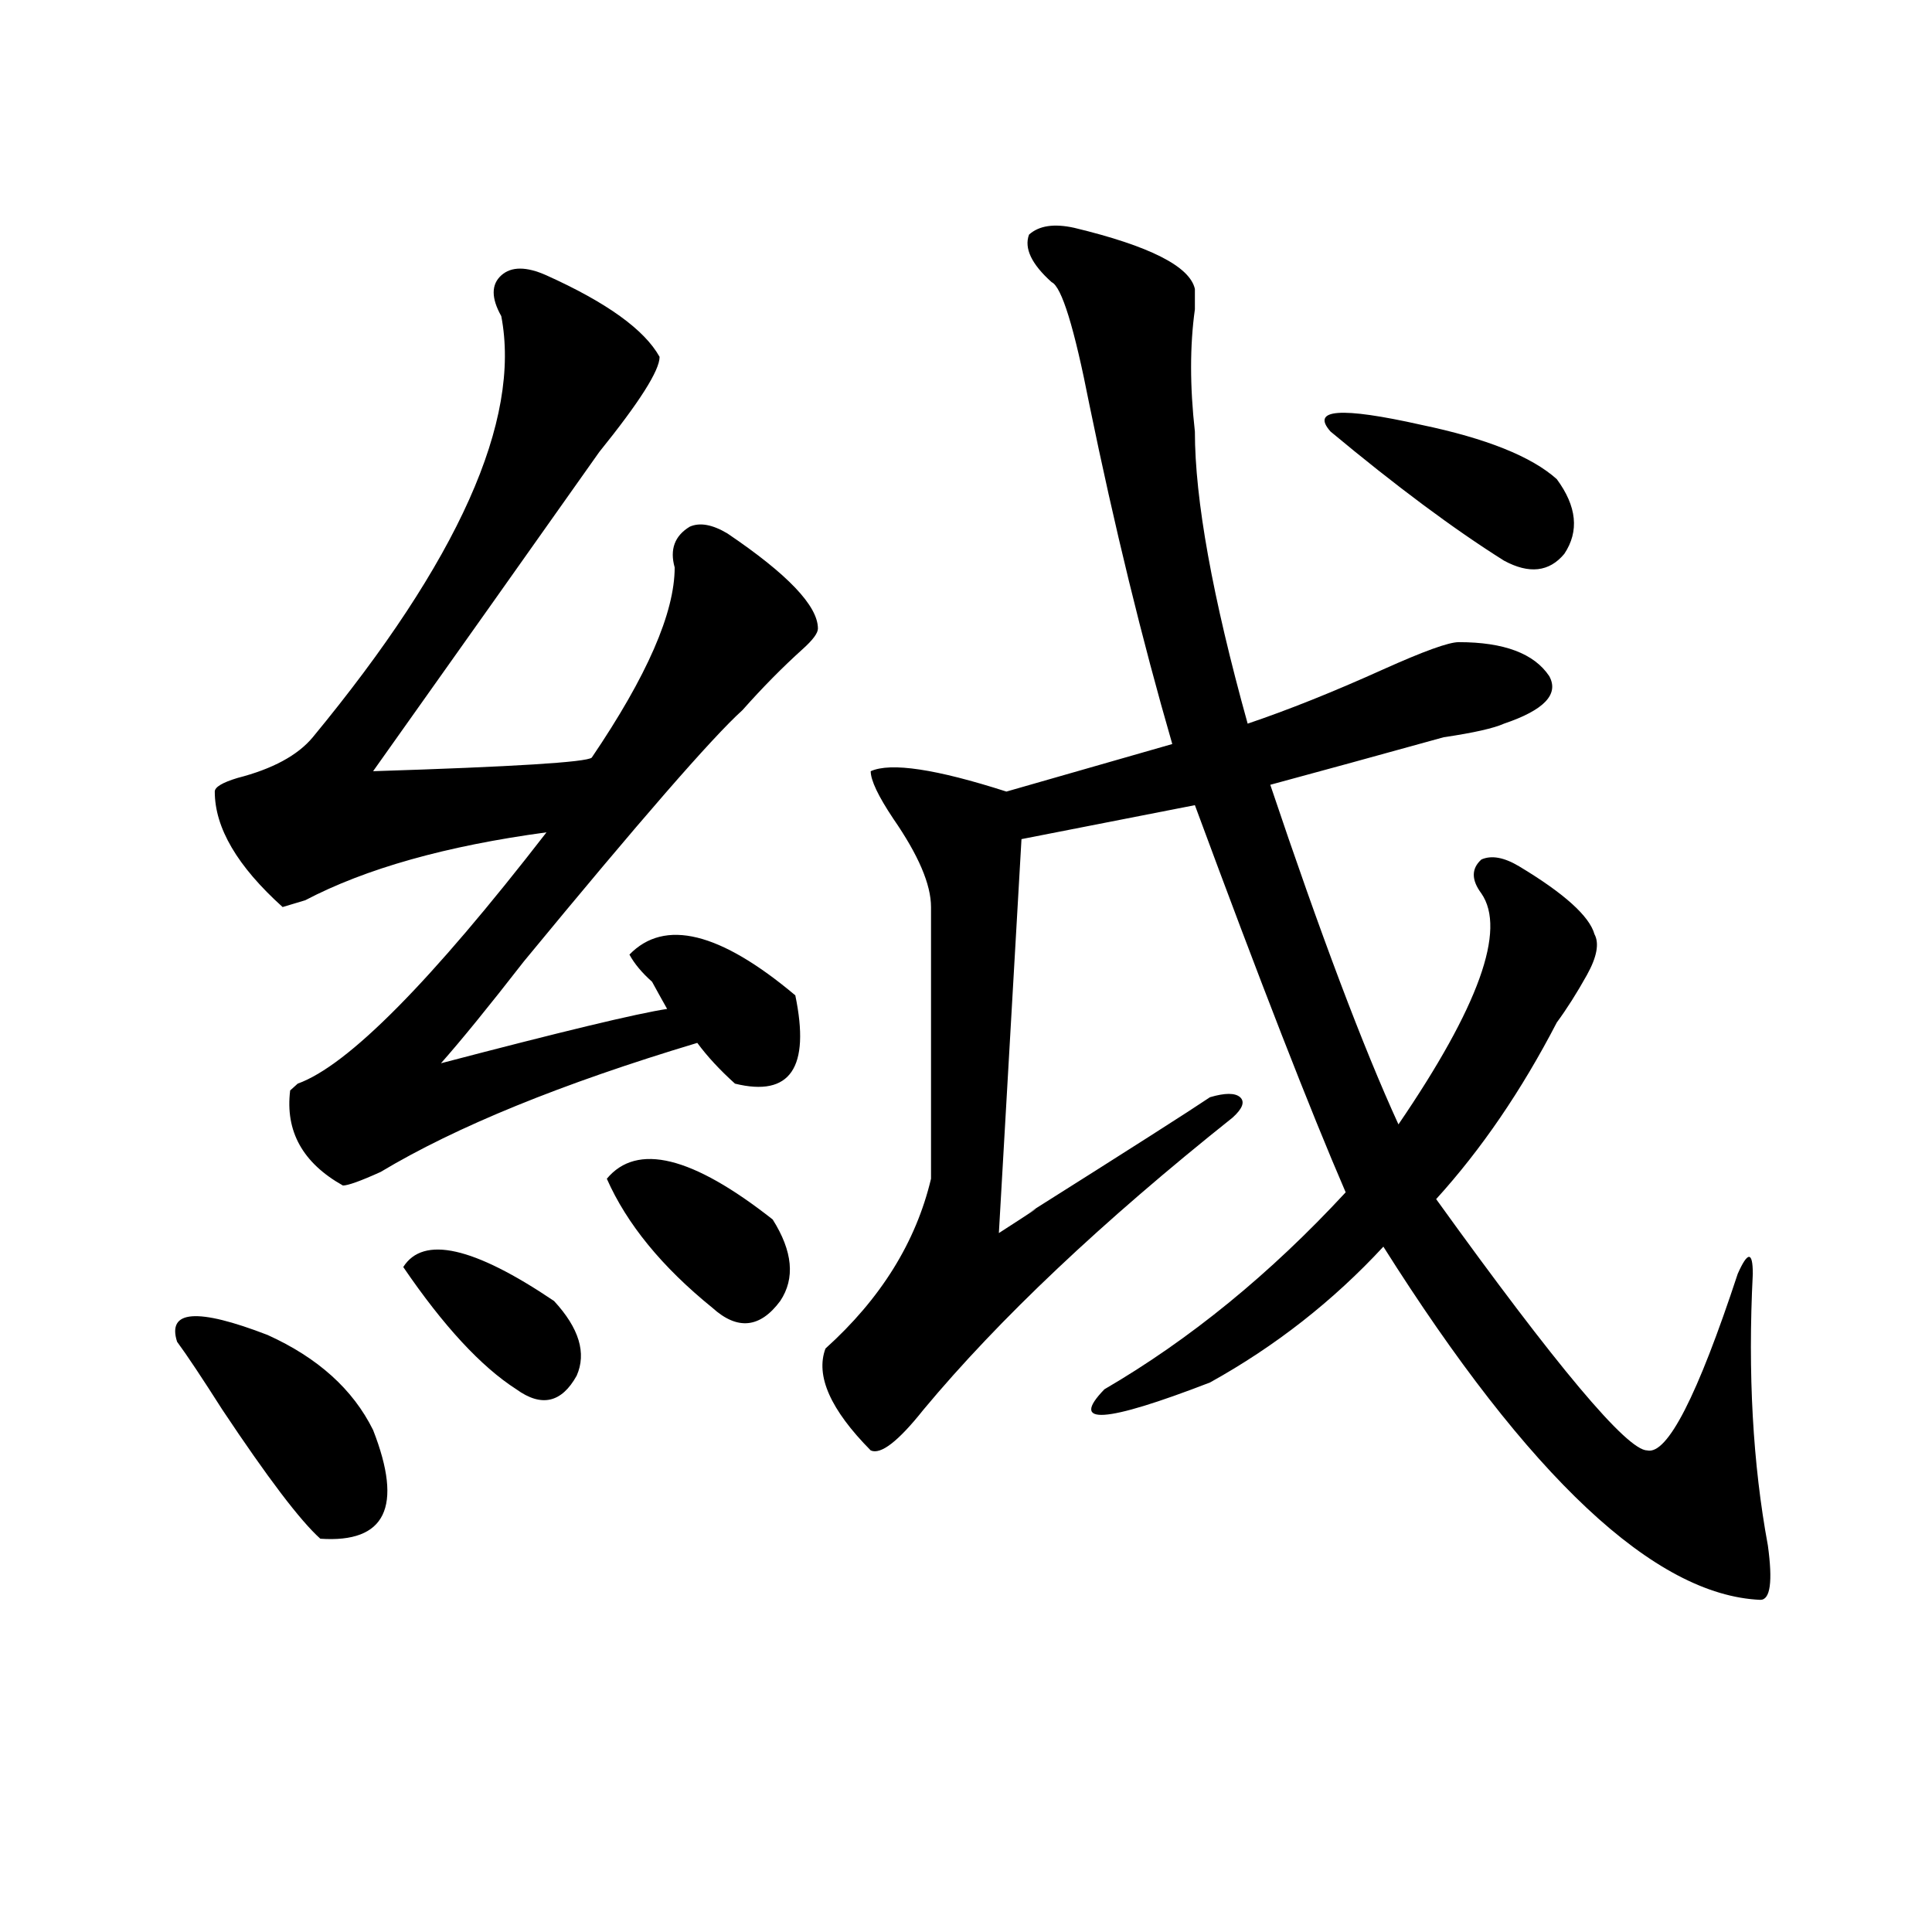 <?xml version="1.0" encoding="utf-8"?>
<!-- Generator: Adobe Illustrator 16.0.0, SVG Export Plug-In . SVG Version: 6.00 Build 0)  -->
<!DOCTYPE svg PUBLIC "-//W3C//DTD SVG 1.1//EN" "http://www.w3.org/Graphics/SVG/1.1/DTD/svg11.dtd">
<svg version="1.1" id="图层_1" xmlns="http://www.w3.org/2000/svg" xmlns:xlink="http://www.w3.org/1999/xlink" x="0px" y="0px"
	 width="1000px" height="1000px" viewBox="0 0 1000 1000" enable-background="new 0 0 1000 1000" xml:space="preserve">
<path d="M91.656,694.484c-5.243-16.369,10.366-17.578,46.828-3.516c25.976,11.756,44.206,28.125,54.633,49.219
	c15.609,39.881,6.464,58.557-27.316,56.25c-10.427-9.338-27.316-31.641-50.73-66.797C104.644,713.271,96.839,701.516,91.656,694.484
	z M282.871,142.531c31.219,14.063,50.73,28.125,58.535,42.188c0,7.031-10.427,23.456-31.219,49.219
	c-36.462,51.581-75.485,106.678-117.07,165.234c72.804-2.307,110.546-4.669,113.168-7.031
	c28.597-42.188,42.926-74.981,42.926-98.438c-2.622-9.338,0-16.369,7.805-21.094c5.183-2.307,11.707-1.153,19.512,3.516
	c31.219,21.094,46.828,37.519,46.828,49.219c0,2.362-2.622,5.878-7.805,10.547c-10.427,9.394-20.853,19.94-31.219,31.641
	c-15.609,14.063-53.353,57.459-113.168,130.078c-18.231,23.456-32.56,41.034-42.926,52.734
	c62.438-16.369,101.461-25.763,117.07-28.125c-2.622-4.669-5.243-9.338-7.805-14.063c-5.243-4.669-9.146-9.338-11.707-14.063
	c18.171-18.731,46.828-11.7,85.852,21.094c7.805,37.519-2.622,52.734-31.219,45.703c-7.805-7.031-14.329-14.063-19.512-21.094
	c-70.242,21.094-124.875,43.396-163.898,66.797c-10.427,4.725-16.95,7.031-19.512,7.031c-20.853-11.7-29.938-28.125-27.316-49.219
	l3.902-3.516c25.976-9.338,68.901-52.734,128.777-130.078c-52.071,7.031-93.656,18.787-124.875,35.156l-11.707,3.516
	c-23.414-21.094-35.121-40.979-35.121-59.766c0-2.307,3.902-4.669,11.707-7.031c18.171-4.669,31.219-11.7,39.023-21.094
	c75.425-91.406,107.925-164.025,97.559-217.969c-5.243-9.338-5.243-16.369,0-21.094C264.64,137.862,272.444,137.862,282.871,142.531
	z M208.727,655.813c10.366-16.369,36.401-10.547,78.047,17.578c12.987,14.063,16.89,26.972,11.707,38.672
	c-7.805,14.063-18.231,16.425-31.219,7.031C249.03,707.394,229.519,686.3,208.727,655.813z M314.09,610.109
	c15.609-18.731,44.206-11.7,85.852,21.094c10.366,16.425,11.707,30.487,3.902,42.188c-10.427,14.063-22.134,15.271-35.121,3.516
	C342.687,655.813,324.456,633.565,314.09,610.109z M556.035,117.922c39.023,9.394,59.815,19.94,62.438,31.641
	c0,2.362,0,5.878,0,10.547c-2.622,18.787-2.622,39.881,0,63.281c0,35.156,9.085,85.584,27.316,151.172
	c20.792-7.031,44.206-16.369,70.242-28.125c20.792-9.338,33.78-14.063,39.023-14.063c23.414,0,39.023,5.878,46.828,17.578
	c5.183,9.394-2.622,17.578-23.414,24.609c-5.243,2.362-15.609,4.725-31.219,7.031c-33.841,9.394-63.778,17.578-89.754,24.609
	c25.976,77.344,48.108,135.956,66.34,175.781c41.585-60.919,55.913-100.744,42.926-119.531c-5.243-7.031-5.243-12.854,0-17.578
	c5.183-2.307,11.707-1.153,19.512,3.516c23.414,14.063,36.401,25.818,39.023,35.156c2.562,4.725,1.28,11.756-3.902,21.094
	c-5.243,9.394-10.427,17.578-15.609,24.609c-18.231,35.156-39.023,65.644-62.438,91.406
	c62.438,86.737,98.839,130.078,109.266,130.078c10.366,2.362,25.976-28.125,46.828-91.406c5.183-11.7,7.805-11.7,7.805,0
	c-2.622,51.581,0,98.438,7.805,140.625c2.562,18.731,1.28,28.125-3.902,28.125c-54.633-2.362-119.692-63.281-195.117-182.813
	c-26.036,28.125-55.974,51.581-89.754,70.313c-54.633,21.094-72.864,22.303-54.633,3.516
	c44.206-25.763,85.852-59.766,124.875-101.953c-18.231-42.188-44.267-108.984-78.047-200.391l-89.754,17.578l-11.707,203.906
	c18.171-11.7,23.414-15.216,15.609-10.547c52.011-32.794,83.229-52.734,93.656-59.766c7.805-2.307,12.987-2.307,15.609,0
	c2.562,2.362,1.28,5.878-3.902,10.547c-67.681,53.943-120.973,104.315-159.996,151.172c-13.048,16.425-22.134,23.456-27.316,21.094
	c-20.853-21.094-28.657-38.672-23.414-52.734c28.597-25.763,46.828-55.041,54.633-87.891c0-49.219,0-96.075,0-140.625
	c0-11.7-6.524-26.916-19.512-45.703c-7.805-11.7-11.707-19.885-11.707-24.609c10.366-4.669,33.78-1.153,70.242,10.547l85.852-24.609
	c-15.609-53.888-29.938-112.5-42.926-175.781c-7.805-39.825-14.329-60.919-19.512-63.281c-10.427-9.338-14.329-17.578-11.707-24.609
	C537.804,116.769,545.608,115.615,556.035,117.922z M805.785,248c10.366,14.063,11.707,26.972,3.902,38.672
	c-7.805,9.394-18.231,10.547-31.219,3.516c-26.036-16.369-55.974-38.672-89.754-66.797c-10.427-11.7,5.183-12.854,46.828-3.516
	C769.323,226.906,792.737,236.3,805.785,248z"/>
</svg>
